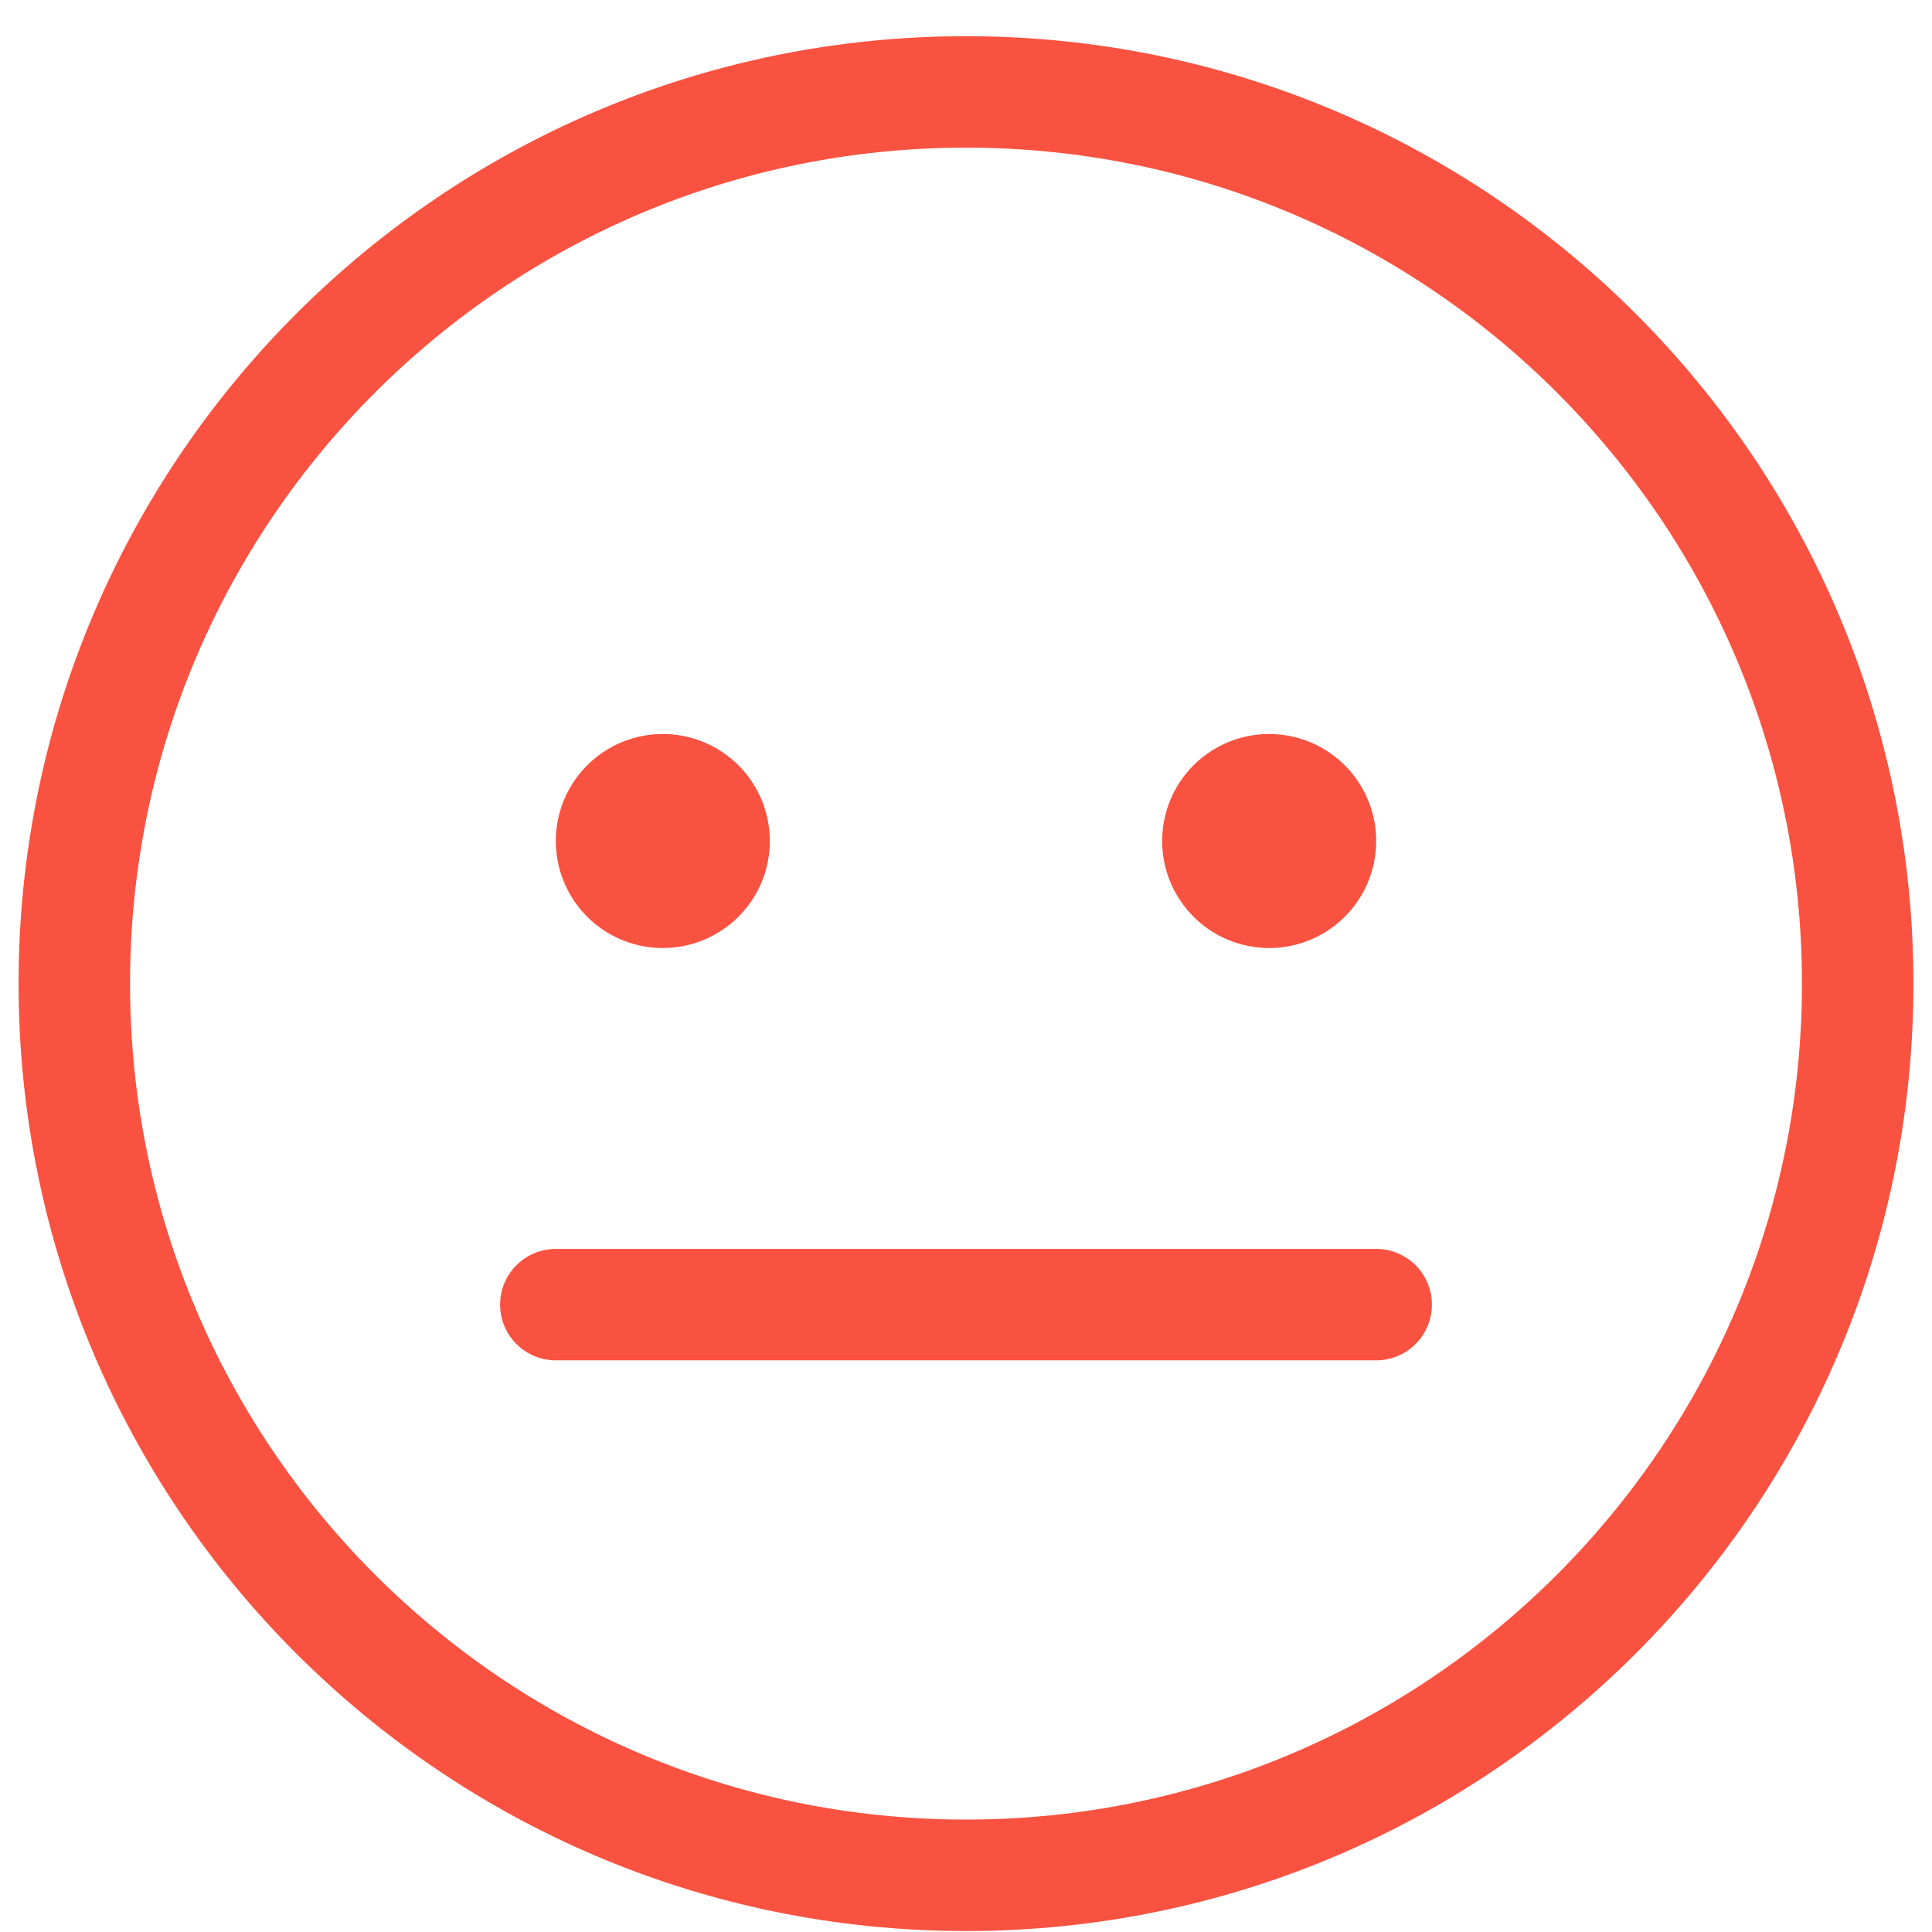<svg width="26" height="26" fill="none" xmlns="http://www.w3.org/2000/svg"><path d="M18.52 17.557H7.48M13 1.237c6.623 0 12 5.377 12 12 0 6.624-5.377 12-12 12s-12-5.376-12-12c0-6.623 5.377-12 12-12z" stroke="#F95241" stroke-width="1.5" stroke-miterlimit="1.5" stroke-linecap="round"/><path fill-rule="evenodd" clip-rule="evenodd" d="M17.08 9.878a1.44 1.44 0 110 2.88 1.44 1.44 0 010-2.88zm-8.16 0a1.44 1.44 0 110 2.88 1.44 1.44 0 010-2.88z" fill="#F95241"/></svg>